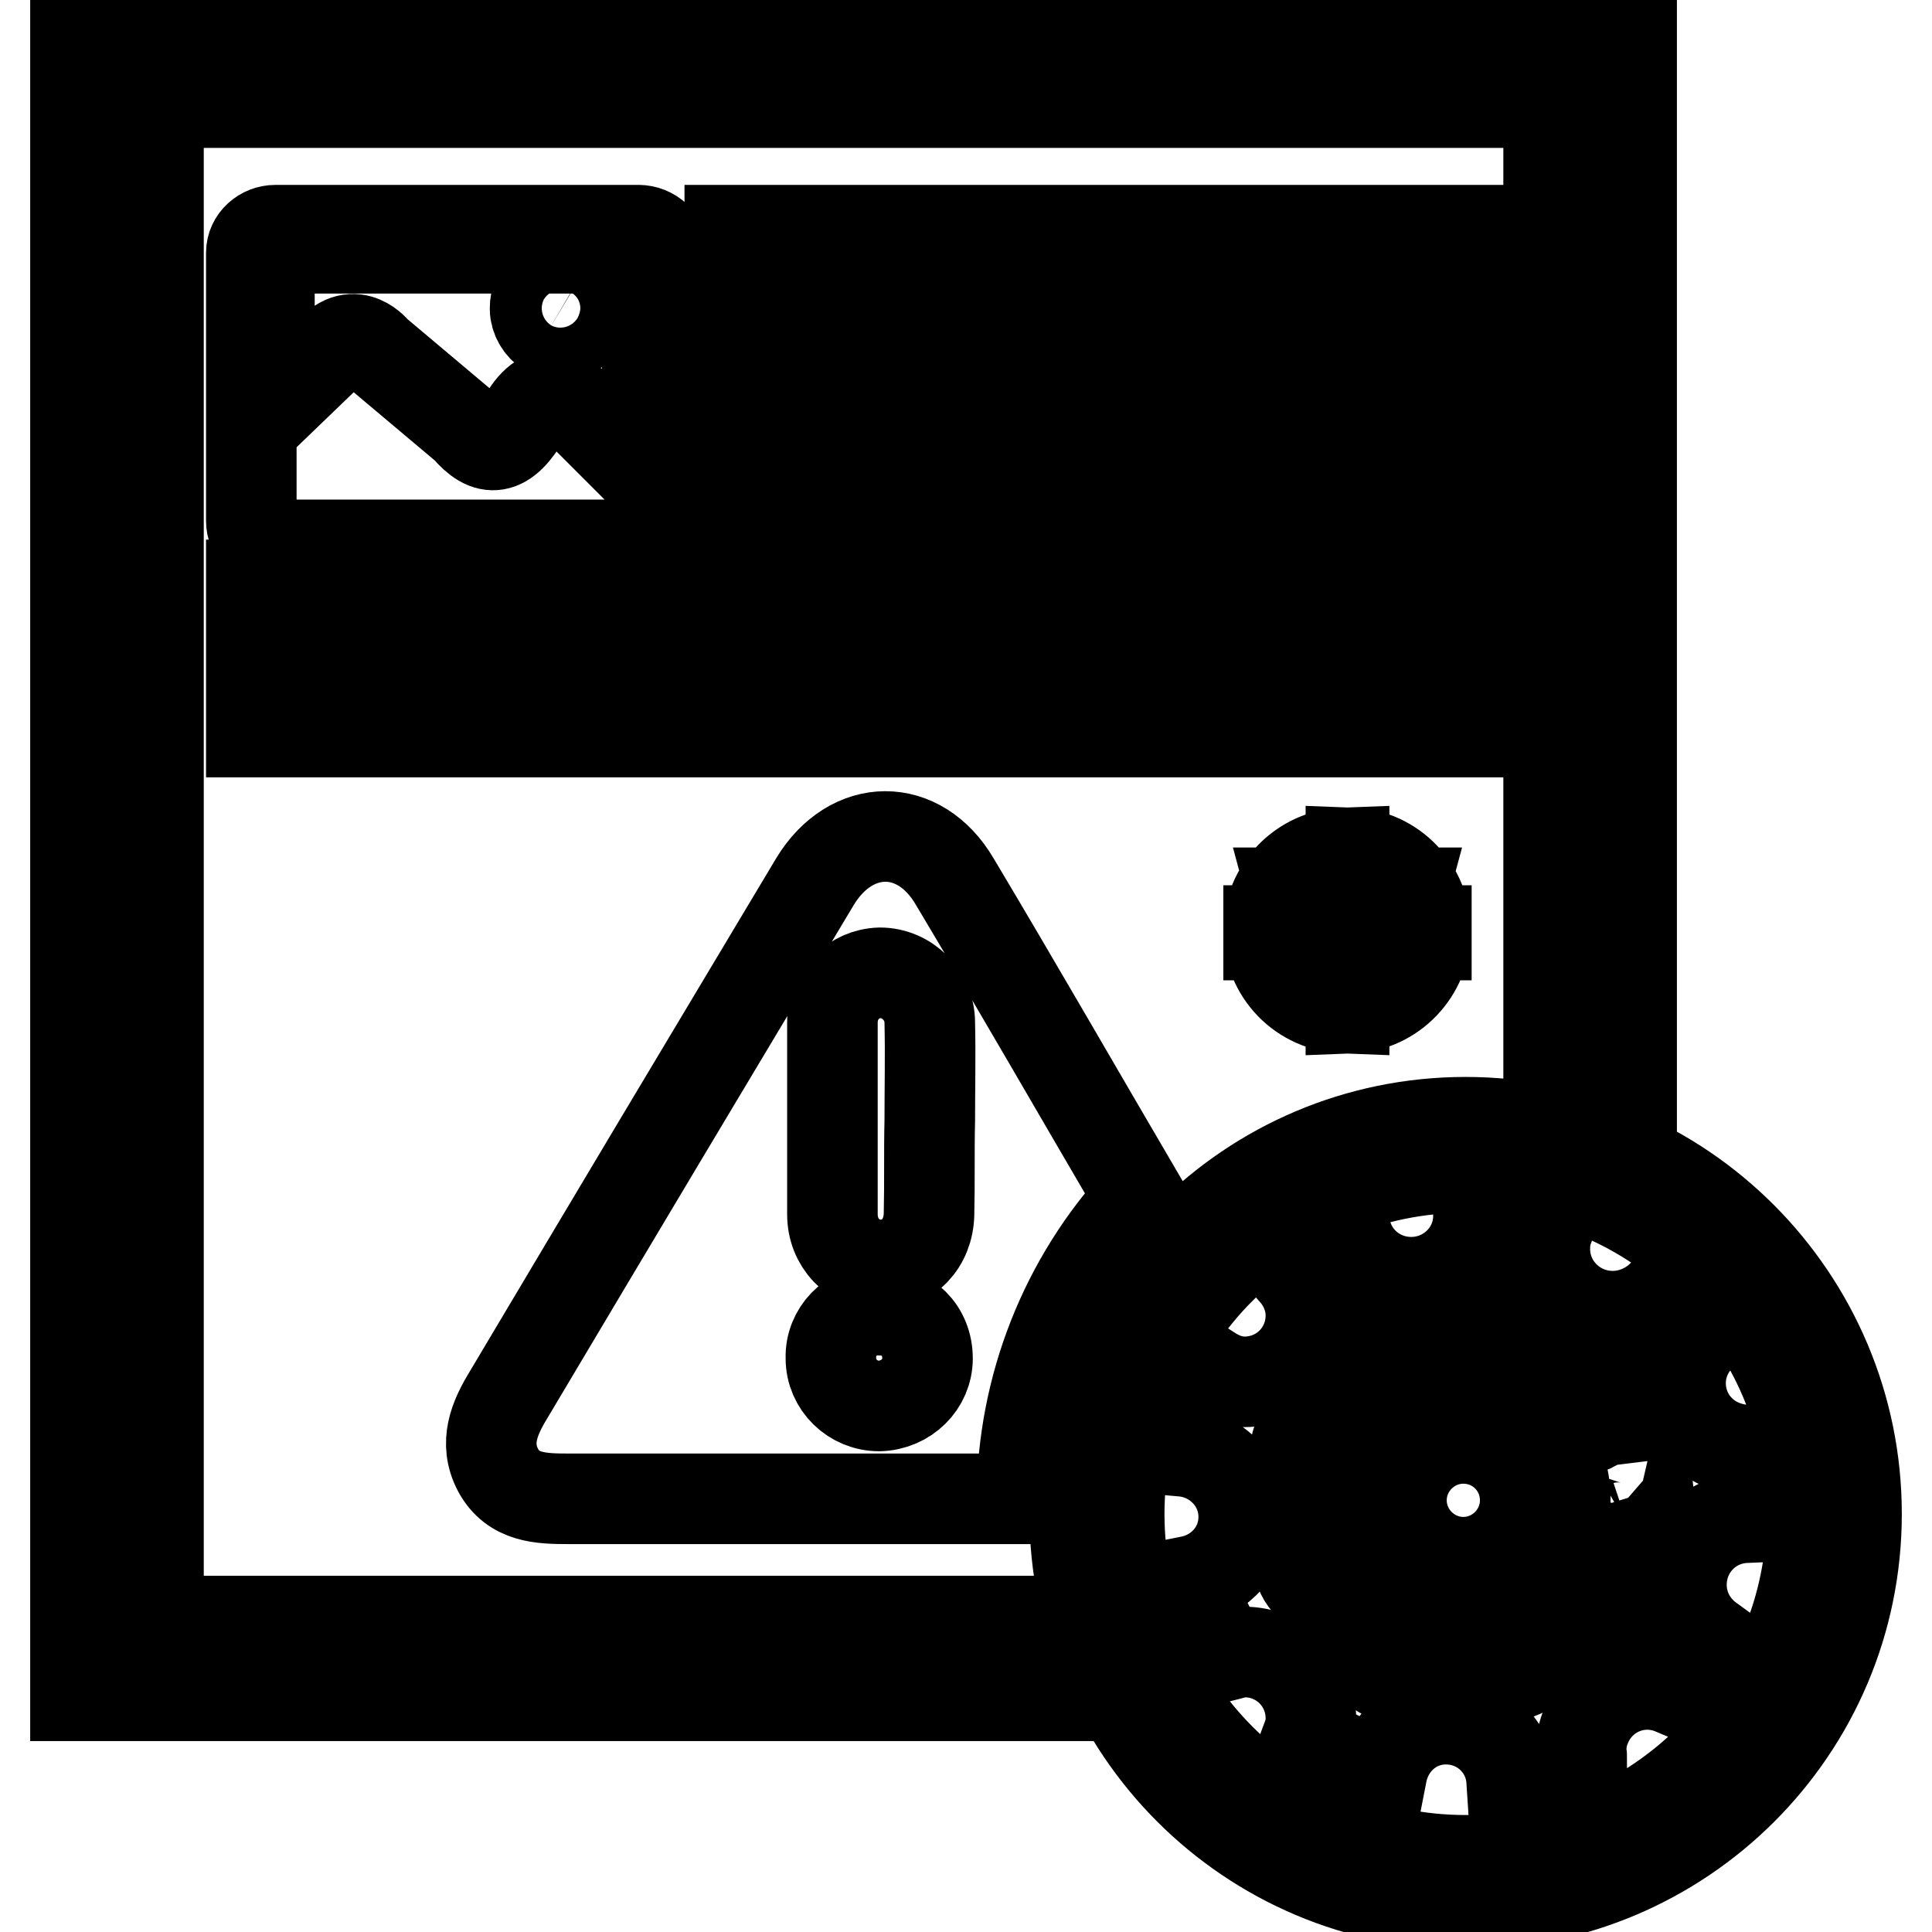 <?xml version="1.0" encoding="utf-8"?>
<!-- Svg Vector Icons : http://www.onlinewebfonts.com/icon -->
<!DOCTYPE svg PUBLIC "-//W3C//DTD SVG 1.1//EN" "http://www.w3.org/Graphics/SVG/1.1/DTD/svg11.dtd">
<svg version="1.1" xmlns="http://www.w3.org/2000/svg" xmlns:xlink="http://www.w3.org/1999/xlink" x="0px" y="0px" viewBox="0 0 256 256" enable-background="new 0 0 256 256" xml:space="preserve">
<g> <path stroke-width="12" fill-opacity="0" stroke="#000000"  d="M137.8,214.8H21V13.6h184.2v127.4c3.8,0.7,7.5,1.8,11,3.2V3.7H10v221h131.6 C140,221.5,138.8,218.2,137.8,214.8z M151.1,158.8c-8.2-14-16.3-28.1-24.6-42c-4.7-8-13.7-7.9-18.5,0c-13.6,22.7-27.1,45.3-40.6,68 c-1.9,3.1-3.3,6.4-1.4,10c2,3.7,5.7,3.8,9.3,3.8l60.1,0C135.5,183.8,141.1,169.6,151.1,158.8z M116.5,186.3c-3.5,0-6.4-2.8-6.4-6.3 c0,0,0-0.1,0-0.1c-0.1-3.4,2.7-6.3,6.1-6.3c0.1,0,0.2,0,0.3,0c3.7,0,6.4,2.7,6.4,6.4C122.9,183.4,120.1,186.2,116.5,186.3 C116.6,186.3,116.5,186.3,116.5,186.3z M123.1,160.9c-0.1,3.9-2.8,6.7-6.4,6.7c-3.6,0-6.4-2.9-6.4-6.7c0-8.5,0-17,0-25.4 c0-3.7,2.8-6.5,6.3-6.6c3.6,0,6.6,3,6.6,6.6c0.1,4.3,0,8.7,0,13C123.1,152.6,123.2,156.7,123.1,160.9z M168.1,123.3 c0,5.6,4.4,10.1,10,10.3v-1.4c-4.8-0.2-8.6-4.2-8.6-9c0-4.8,3.8-8.7,8.6-9V113C172.5,113.2,168.1,117.8,168.1,123.3L168.1,123.3z  M179,113v1.4c4.8,0.2,8.5,4.2,8.5,8.9c0,4.8-3.8,8.7-8.5,8.9v1.4c5.5-0.2,9.9-4.8,9.9-10.3C188.9,117.8,184.6,113.2,179,113 L179,113z M168.1,123.3h20.9v0.6h-20.9V123.3z M185.9,118.3l-2.8,10.4h-2.5l-1.8-6.8c-0.1-0.4-0.2-0.8-0.2-1.1h0 c0,0.4-0.1,0.8-0.2,1.1l-1.8,6.8h-2.6l-2.8-10.4h2.4l1.5,7c0.1,0.4,0.1,0.8,0.1,1.2h0.1c0-0.4,0.1-0.8,0.2-1.2l1.9-7h2.4l1.8,7.1 c0.1,0.3,0.1,0.7,0.2,1.1h0c0-0.4,0.1-0.8,0.1-1.1l1.5-7.1L185.9,118.3L185.9,118.3z M84.6,30.5H36.5c-1.7,0-3.2,1.3-3.2,3 c0,0.1,0,0.1,0,0.2V69c0,1.7,1.3,3.2,3.1,3.2c0,0,0.1,0,0.1,0h48.2c1.8,0,3.2-1.5,3.2-3.2V33.7C87.9,31.9,86.4,30.5,84.6,30.5 C84.7,30.5,84.6,30.5,84.6,30.5z M85.7,62.8c0,0.3,0,0.3-0.1,0.4l-9.9-9.9c0,0-3.1-3-6,1.7c-2.8,4.9-5.1,5-7.9,1.7l-12-10.1 c0,0-2.8-3.7-6,0l-8.1,7.8v-19c0-1.4,1.3-2.5,2.9-2.5h44.1c1.7,0,3.1,1.2,3.1,2.5L85.7,62.8z M70.9,40.9c0,1.2,0.7,2.4,1.7,3 c1.7,1,3.8,0.4,4.7-1.3c1-1.7,0.4-3.8-1.3-4.7c-1.7-1-3.8-0.4-4.7,1.3C71,39.7,70.9,40.2,70.9,40.9 M96.7,30.5h97.5v6.9H96.7V30.5z  M96.7,42.1h97.5V49H96.7V42.1z M96.7,53.7h97.5v6.9H96.7V53.7z M96.7,65.4h97.5v6.9H96.7V65.4z M33.3,77.5h161v6.9h-161V77.5z  M33.3,90.1h161V97h-161V90.1z M194.2,246.5c25.4,0,45.9-20.6,45.9-45.9s-20.6-45.9-45.9-45.9c-25.4,0-45.9,20.5-45.9,45.9 S168.9,246.5,194.2,246.5L194.2,246.5z M194.2,252.3c-28.6,0-51.8-23.2-51.8-51.8c0-28.6,23.2-51.8,51.8-51.8S246,172,246,200.6 C246,229.2,222.8,252.3,194.2,252.3L194.2,252.3z M231.3,201.1c-4.8,0.2-8.5,4.1-8.5,8.9c0,3,1.5,5.6,3.7,7.2 c-1.4,2.4-2.9,4.6-4.8,6.7c-4.5-1.9-9.6,0.2-11.5,4.7c-0.5,1.1-0.7,2.3-0.7,3.5c0,0.2,0.1,0.5,0.1,0.7c-2.9,1.4-6.1,2.4-9.3,3.1 c-0.3-4.6-4.1-8.1-8.7-8.1c-4.3,0-7.7,3.1-8.5,7.2c-3.5-1.1-6.8-2.6-9.9-4.7c0.3-0.8,0.5-1.6,0.5-2.6c0-4.9-3.9-8.8-8.8-8.8l0,0 c-0.9,0-1.7,0.3-2.5,0.5c-2-3.1-3.6-6.4-4.7-9.9c4-0.8,7.1-4.2,7.1-8.5c0-4.6-3.6-8.3-8.1-8.7c0.7-3.7,1.9-7.3,3.6-10.7 c1.4,0.9,2.9,1.5,4.6,1.5c4.9,0,8.8-3.9,8.8-8.8c0-2.2-0.9-4.2-2.2-5.7c2.2-1.7,4.7-3.1,7.2-4.3c1.3,3.3,4.5,5.6,8.3,5.6 c4.8,0,8.8-3.8,8.9-8.6c3.1,0.2,6.2,0.7,9.2,1.6c-0.3,0.8-0.4,1.7-0.4,2.6c0,4.9,4,8.9,9,8.9c2.4,0,4.7-1,6.3-2.5 c1.8,1.7,3.4,3.7,4.8,5.7c-3.2,3.7-2.7,9.3,1,12.4c1.4,1.2,3.2,1.9,5,2.1c0.4,2.2,0.6,4.4,0.6,6.7 C231.6,199.6,231.4,200.4,231.3,201.1L231.3,201.1z M218.1,196.1c-0.4-1.1-1.2-2-2.3-2.5c-1.1-0.5-2.3-0.6-3.4-0.1 c-0.1,0-0.1,0.1-0.1,0.1c-0.1-0.4-0.2-0.8-0.3-1.2c-0.4-1.1-0.9-2.1-1.5-3.2c0.1,0,0.3,0,0.4-0.1c2.3-1,3.3-3.6,2.3-5.9 c-0.9-2.1-3.2-3.2-5.4-2.5c-1.2,0.5-2.2,1.5-2.6,2.7c-1-0.7-2.2-1.4-3.3-1.9c0.8-1.7,0.5-3.6-0.7-5c-1.6-1.9-4.4-2-6.3-0.4 c-1.1,0.9-1.6,2.4-1.5,3.8c-1.6,0.1-3.1,0.3-4.7,0.8c0,0,0-0.1,0-0.1c-0.9-2.3-3.5-3.5-5.8-2.7c0,0,0,0,0,0 c-1.1,0.4-2.1,1.2-2.6,2.3c-0.5,1.1-0.6,2.3-0.2,3.5c0.2,0.6,0.5,1,0.9,1.4c-1,1-1.9,2.1-2.7,3.3c-2.1-1.2-4.8-0.5-6,1.6 c-0.1,0.1-0.1,0.2-0.2,0.4c-1.1,2.2-0.1,4.8,2,5.9c0.3,0.2,0.7,0.3,1.1,0.4c-0.2,1.9-0.1,3.8,0.2,5.7c-0.2,0-0.3,0-0.5,0.1 c-1.1,0.4-2,1.3-2.5,2.3c-0.5,1.1-0.5,2.3-0.1,3.4c0.4,1.1,1.2,2,2.3,2.6c1.1,0.5,2.3,0.6,3.4,0.2c0.3-0.1,0.5-0.3,0.8-0.5 c1.1,1.5,2.5,2.7,4,3.8c-1.6,1.1-2.3,3.2-1.6,5.1c0.8,2.3,3.4,3.5,5.7,2.7c0,0,0,0,0,0c1.9-0.7,3.1-2.5,2.9-4.5 c1.8,0.4,3.6,0.7,5.5,0.6c0,0.3,0,0.6,0.1,0.9c0.9,2.3,3.5,3.5,5.8,2.7c2.3-0.8,3.6-3.4,2.7-5.8c0,0,0,0,0,0c0-0.1-0.1-0.2-0.2-0.3 c1.4-0.8,2.7-1.9,3.9-3.1c0.9,2.2,3.4,3.2,5.6,2.5c2.4-0.9,3.6-3.4,2.7-5.8c-0.6-1.7-2.2-2.9-4-3c0.5-1.3,0.9-2.7,1.1-4.1 c0.9,0.3,1.8,0.3,2.7,0C217.8,201,219,198.4,218.1,196.1L218.1,196.1z M193.9,212.8c-7.7,0-14-6.3-14-14c0-7.7,6.3-14,14-14 c7.7,0.3,13.8,6.7,13.5,14.4C207.2,206.7,201.3,212.6,193.9,212.8L193.9,212.8z M193.9,190.6c-4.5,0-8.2,3.7-8.2,8.2 c0,4.5,3.7,8.2,8.2,8.2c4.5,0,8.2-3.7,8.2-8.2c0,0,0,0,0,0C202.1,194.3,198.5,190.6,193.9,190.6z"/></g>
</svg>